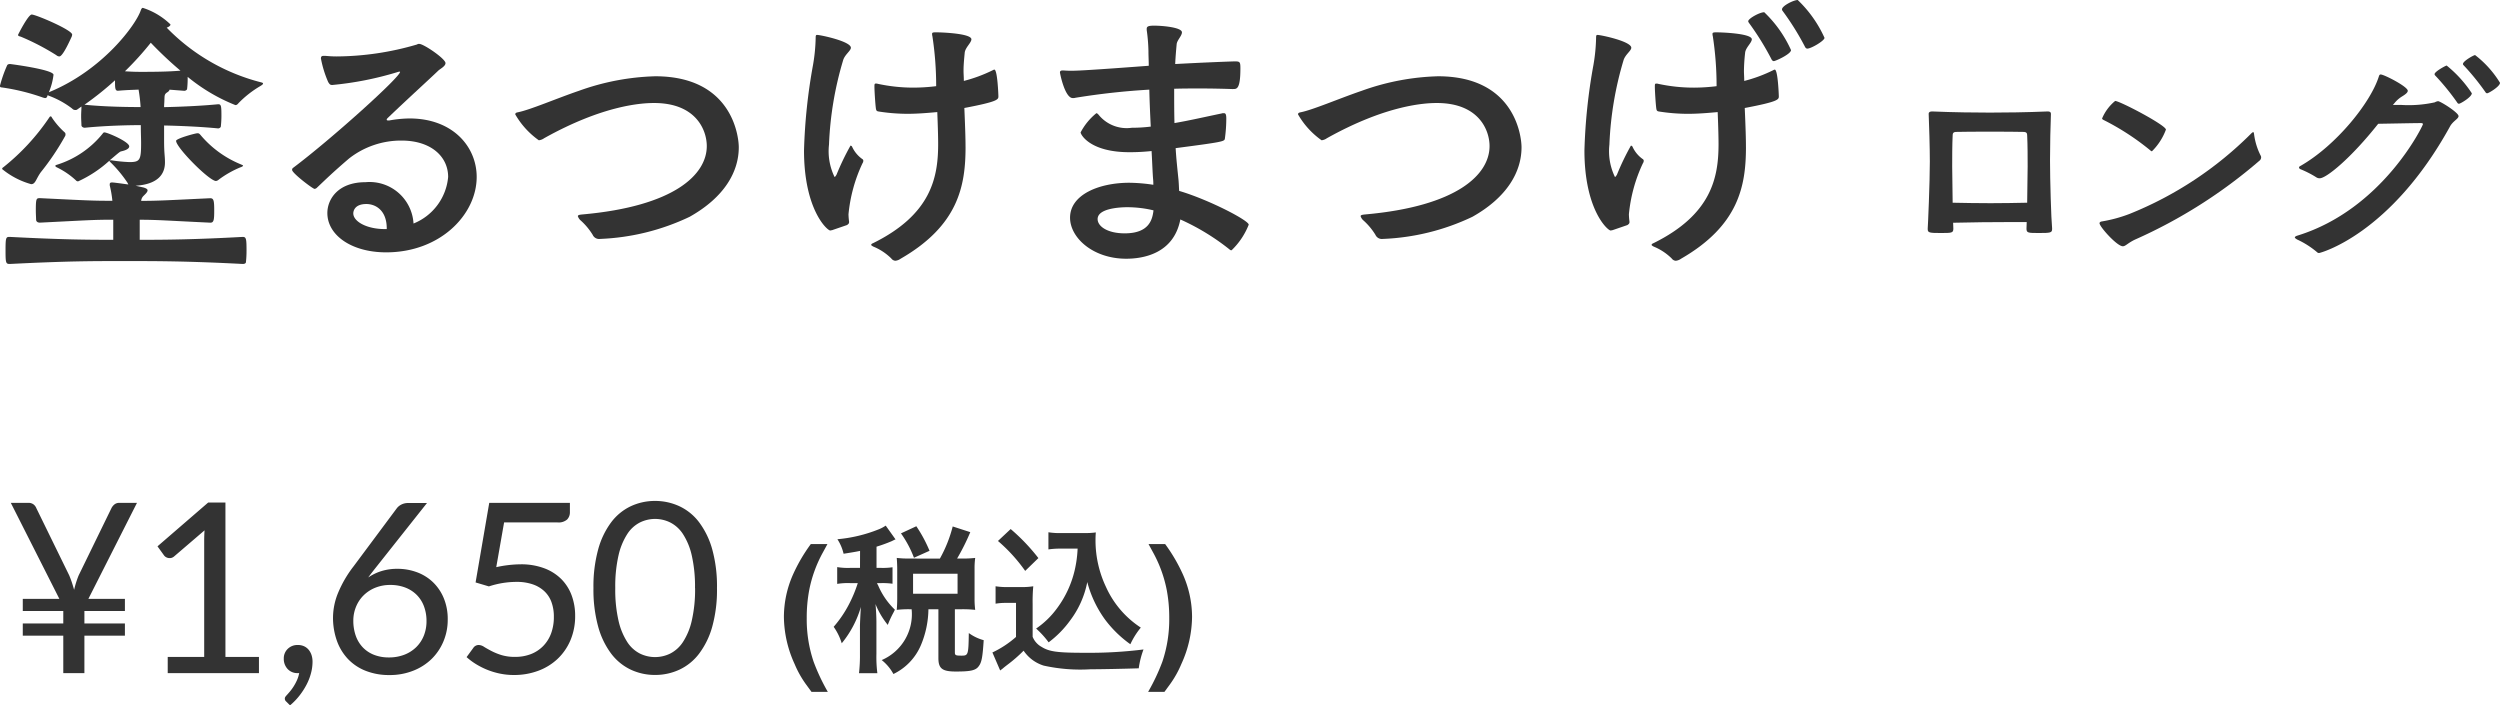 <svg id="コンポーネント_10_1" data-name="コンポーネント 10 – 1" xmlns="http://www.w3.org/2000/svg" width="189.418" height="53.439" viewBox="0 0 189.418 53.439">
  <g id="price" transform="translate(-254.136 -1455)">
    <path id="パス_2117" data-name="パス 2117" d="M-30.785-6.457a12.56,12.56,0,0,1,1.354-2.32h1.26l-.357.656a9.772,9.772,0,0,0-1.025,2.836,11.219,11.219,0,0,0-.187,2.121,10.022,10.022,0,0,0,.521,3.3A15.049,15.049,0,0,0-28.143,2.42h-1.236l-.416-.568A7.615,7.615,0,0,1-30.656.316a8.743,8.743,0,0,1-.814-3.586A7.954,7.954,0,0,1-30.785-6.457Zm5.081-.515h-.768a5.05,5.05,0,0,1-.96-.06V-5.76a4.974,4.974,0,0,1,.96-.06h.6a10.094,10.094,0,0,1-.7,1.668A8.532,8.532,0,0,1-27.7-2.508a4.32,4.32,0,0,1,.612,1.248,7.722,7.722,0,0,0,1.452-2.76c-.024.3-.072,1.248-.072,1.476V-.468a11.905,11.905,0,0,1-.072,1.476h1.392a9.558,9.558,0,0,1-.072-1.476v-2.4c0-.384-.036-1.08-.072-1.368A6.189,6.189,0,0,0-23.6-2.652a7.423,7.423,0,0,1,.432-.936l.108-.216a5.541,5.541,0,0,1-1.272-1.848,1.037,1.037,0,0,1-.084-.168h.336a5.267,5.267,0,0,1,.84.048V-7.02a5.079,5.079,0,0,1-.84.048h-.372V-8.58a11.422,11.422,0,0,0,1.128-.408c.18-.084.192-.1.312-.144l-.744-1.044a2.659,2.659,0,0,1-.516.276,10.983,10.983,0,0,1-3.144.756,3.43,3.43,0,0,1,.468,1.1c.624-.1.84-.132,1.248-.216Zm3.744-.708a7.771,7.771,0,0,1-.96-.048c.024.276.036.588.036.876v2.16c0,.336-.012.624-.036.9a7.694,7.694,0,0,1,.948-.048h.18A3.778,3.778,0,0,1-24.06.012a3.448,3.448,0,0,1,.888,1.056,4.269,4.269,0,0,0,2.088-2.2A7.244,7.244,0,0,0-20.52-3.84h.756v3.7c0,.792.288,1.02,1.32,1.02,1.128,0,1.512-.084,1.74-.408.216-.288.288-.66.372-1.968a3.389,3.389,0,0,1-1.128-.54C-17.484-.384-17.508-.324-18-.324c-.456,0-.516-.024-.516-.252V-3.84h.54a8.523,8.523,0,0,1,1,.048,6.6,6.6,0,0,1-.048-.888V-6.888a5.877,5.877,0,0,1,.048-.84,8.261,8.261,0,0,1-1,.048h-.372a16.632,16.632,0,0,0,1-2l-1.332-.432a10.034,10.034,0,0,1-.972,2.436Zm.276,1.152h3.372v1.512h-3.372Zm1.248-1.74a10.481,10.481,0,0,0-1-1.86l-1.164.54a8.011,8.011,0,0,1,.984,1.848Zm11.22-.168a8.834,8.834,0,0,1-.228,1.668,7.781,7.781,0,0,1-1.332,2.856A6.45,6.45,0,0,1-12.36-2.376a6.849,6.849,0,0,1,.948,1.044,7.663,7.663,0,0,0,1.62-1.644A7.055,7.055,0,0,0-8.484-5.9,8.487,8.487,0,0,0-7.14-3.06,8.66,8.66,0,0,0-5.22-1.188a5.762,5.762,0,0,1,.792-1.26,7.2,7.2,0,0,1-2.64-3.084,8.235,8.235,0,0,1-.792-3.48c0-.2,0-.372.024-.648a5.677,5.677,0,0,1-.876.048h-1.716a5.322,5.322,0,0,1-1-.06v1.3a6.072,6.072,0,0,1,1-.06Zm-6.036-.576a12.337,12.337,0,0,1,2.064,2.268l1-.972a14.821,14.821,0,0,0-2.1-2.2Zm-.18,4.752a4.423,4.423,0,0,1,.816-.06h.732v2.58A7.635,7.635,0,0,1-15.672-.564L-15.084.8-14.9.66c.084-.072.156-.132.36-.288A10.882,10.882,0,0,0-13.308-.7,2.859,2.859,0,0,0-11.784.432,12.864,12.864,0,0,0-8.22.708c.828,0,2.568-.036,3.636-.072a6.559,6.559,0,0,1,.36-1.428A33.08,33.08,0,0,1-8.676-.54c-2.064,0-2.688-.084-3.264-.444a1.505,1.505,0,0,1-.684-.768V-4.26a12.343,12.343,0,0,1,.048-1.32,5.2,5.2,0,0,1-.912.06h-.984a5.367,5.367,0,0,1-.96-.06ZM-2.584-8.777A12.56,12.56,0,0,1-1.23-6.457,7.954,7.954,0,0,1-.545-3.27,8.743,8.743,0,0,1-1.359.316a7.615,7.615,0,0,1-.861,1.535l-.416.568H-3.873A15.049,15.049,0,0,0-2.795.135a10.022,10.022,0,0,0,.521-3.3,11.219,11.219,0,0,0-.187-2.121A9.772,9.772,0,0,0-3.486-8.121l-.357-.656Z" transform="translate(345 1505)" fill="#333"/>
    <path id="パス_2116" data-name="パス 2116" d="M-48.168-5.625H-45.4v.918h-3.069v.945H-45.4v.927h-3.069V0h-1.6V-2.835h-3.069v-.927h3.069v-.945h-3.069v-.918h2.772L-54.045-12.9h1.332a.616.616,0,0,1,.382.112.672.672,0,0,1,.221.292L-49.617-7.4q.126.306.211.567t.158.522A7.182,7.182,0,0,1-48.906-7.4l2.484-5.094a.832.832,0,0,1,.221-.279.557.557,0,0,1,.374-.126h1.341Zm12.924,4.4V0h-6.912V-1.224h2.763v-8.793q0-.4.027-.8l-2.3,1.971a.518.518,0,0,1-.234.122.586.586,0,0,1-.216,0,.515.515,0,0,1-.184-.072.457.457,0,0,1-.131-.117l-.5-.693,3.843-3.321h1.305v11.7Zm2.088,3.4a.41.41,0,0,1-.1-.117.3.3,0,0,1-.027-.135.231.231,0,0,1,.041-.126.7.7,0,0,1,.095-.117q.09-.1.229-.261a3.625,3.625,0,0,0,.284-.383,3.714,3.714,0,0,0,.265-.486,2.361,2.361,0,0,0,.175-.562A.184.184,0,0,1-32.251,0h-.059a1,1,0,0,1-.76-.31,1.115,1.115,0,0,1-.292-.8.988.988,0,0,1,.292-.72,1.043,1.043,0,0,1,.778-.3,1.093,1.093,0,0,1,.477.1.972.972,0,0,1,.347.274,1.241,1.241,0,0,1,.212.4,1.661,1.661,0,0,1,.072.5A3.369,3.369,0,0,1-31.3,0a4.133,4.133,0,0,1-.333.864,5.355,5.355,0,0,1-.535.832,4.973,4.973,0,0,1-.72.747ZM-25.4-1.188a3.186,3.186,0,0,0,1.175-.207,2.634,2.634,0,0,0,.9-.576,2.547,2.547,0,0,0,.576-.873,2.918,2.918,0,0,0,.2-1.1,3.116,3.116,0,0,0-.2-1.138,2.41,2.41,0,0,0-.562-.864,2.468,2.468,0,0,0-.868-.545,3.13,3.13,0,0,0-1.107-.189,2.979,2.979,0,0,0-1.17.221,2.677,2.677,0,0,0-.886.594A2.58,2.58,0,0,0-27.9-5a2.759,2.759,0,0,0-.194,1.021,3.406,3.406,0,0,0,.18,1.134,2.46,2.46,0,0,0,.527.882,2.358,2.358,0,0,0,.846.571A3.01,3.01,0,0,0-25.4-1.188Zm-.936-6.876q-.171.216-.329.418t-.3.4a3.73,3.73,0,0,1,1.008-.486,4.008,4.008,0,0,1,1.2-.171,4.218,4.218,0,0,1,1.476.257,3.509,3.509,0,0,1,1.211.747,3.572,3.572,0,0,1,.823,1.206,4.12,4.12,0,0,1,.306,1.634A4.2,4.2,0,0,1-21.267-2.4a4.048,4.048,0,0,1-.9,1.332,4.182,4.182,0,0,1-1.4.891,4.817,4.817,0,0,1-1.8.324,4.8,4.8,0,0,1-1.764-.311,3.75,3.75,0,0,1-1.346-.882,3.917,3.917,0,0,1-.855-1.386,5.219,5.219,0,0,1-.3-1.822,4.981,4.981,0,0,1,.373-1.8,8.788,8.788,0,0,1,1.193-2.048l3.276-4.4a1.012,1.012,0,0,1,.346-.274,1.1,1.1,0,0,1,.509-.112h1.422Zm9.072.036a8.9,8.9,0,0,1,1.854-.216,4.953,4.953,0,0,1,1.782.3,3.609,3.609,0,0,1,1.292.819,3.436,3.436,0,0,1,.783,1.233,4.391,4.391,0,0,1,.266,1.548,4.654,4.654,0,0,1-.356,1.854,4.2,4.2,0,0,1-.981,1.418,4.313,4.313,0,0,1-1.472.9,5.2,5.2,0,0,1-1.827.315A5.156,5.156,0,0,1-17.01.032a5.624,5.624,0,0,1-.976-.3A5.68,5.68,0,0,1-18.828-.7a4.839,4.839,0,0,1-.684-.513l.5-.684a.494.494,0,0,1,.423-.234.789.789,0,0,1,.4.14q.225.14.549.31a4.7,4.7,0,0,0,.76.311,3.432,3.432,0,0,0,1.04.14,3.247,3.247,0,0,0,1.215-.216,2.629,2.629,0,0,0,.927-.617,2.723,2.723,0,0,0,.594-.958A3.576,3.576,0,0,0-12.9-4.275a3.19,3.19,0,0,0-.175-1.089,2.139,2.139,0,0,0-.531-.828,2.436,2.436,0,0,0-.886-.531,3.7,3.7,0,0,0-1.242-.189,6.661,6.661,0,0,0-1.013.081,6.746,6.746,0,0,0-1.075.261l-1.008-.3,1.035-6.03h6.111v.7a.779.779,0,0,1-.212.563.978.978,0,0,1-.724.22h-4.05ZM-.54-6.444A10.432,10.432,0,0,1-.9-3.515,6.119,6.119,0,0,1-1.9-1.467,4,4,0,0,1-3.388-.261a4.345,4.345,0,0,1-1.841.4,4.306,4.306,0,0,1-1.84-.4A4.017,4.017,0,0,1-8.55-1.467a6.059,6.059,0,0,1-.99-2.048,10.555,10.555,0,0,1-.36-2.93,10.6,10.6,0,0,1,.36-2.934,6.109,6.109,0,0,1,.99-2.056,4,4,0,0,1,1.48-1.21,4.306,4.306,0,0,1,1.84-.4,4.345,4.345,0,0,1,1.841.4,3.98,3.98,0,0,1,1.49,1.21A6.169,6.169,0,0,1-.9-9.378,10.48,10.48,0,0,1-.54-6.444Zm-1.665,0a10.541,10.541,0,0,0-.248-2.479,4.971,4.971,0,0,0-.666-1.615,2.514,2.514,0,0,0-.968-.878,2.6,2.6,0,0,0-1.143-.266,2.6,2.6,0,0,0-1.143.266,2.483,2.483,0,0,0-.963.878A5.039,5.039,0,0,0-8-8.924a10.541,10.541,0,0,0-.247,2.479A10.483,10.483,0,0,0-8-3.969a5.04,5.04,0,0,0,.661,1.611,2.483,2.483,0,0,0,.963.878,2.6,2.6,0,0,0,1.143.265A2.6,2.6,0,0,0-4.086-1.48a2.514,2.514,0,0,0,.968-.878,4.971,4.971,0,0,0,.666-1.611A10.483,10.483,0,0,0-2.2-6.444Z" transform="translate(309 1506)" fill="#333"/>
  </g>
  <g id="title" transform="translate(-643.566 -949.548)">
    <g id="グループ_75" data-name="グループ 75" transform="translate(643.566 949.548)">
      <path id="パス_365" data-name="パス 365" d="M654.152,967.663c2.072,0,4.146-.022,7.806-.22.265,0,.287.154.287,1.058a7.639,7.639,0,0,1-.044.839c0,.109-.11.153-.242.153-4.211-.22-6.615-.22-8.931-.22-2.491,0-4.343,0-8.71.22-.309,0-.332-.065-.332-1.036,0-.882.023-1.014.266-1.014h.066c3.881.2,5.711.22,7.829.22V966.14c-1.544,0-1.963.044-5.557.222-.155,0-.266-.066-.288-.2,0-.155-.022-.441-.022-.728,0-.927.044-.927.331-.927,3.595.176,3.948.2,5.469.2a8.053,8.053,0,0,0-.2-1.17v-.066c0-.088.022-.154.177-.154.044,0,.132,0,1.235.154l-.067-.132a9.592,9.592,0,0,0-1.279-1.543c-.044-.044-.088-.088-.088-.11v-.022a9.131,9.131,0,0,1-2.36,1.565.182.182,0,0,1-.175-.066,5.86,5.86,0,0,0-1.455-.992c-.088-.044-.111-.088-.111-.11,0-.044.067-.066.132-.088a7.184,7.184,0,0,0,3.44-2.337c.066-.089.088-.111.154-.111.221,0,1.874.707,1.874,1.059,0,.154-.2.287-.6.375-.109.022-.176.088-.882.683h.154a11.465,11.465,0,0,0,1.346.132c.793,0,.882-.154.882-1.433,0-.441-.022-.706-.022-1.368-.992,0-2.713.044-4.256.2-.066,0-.222-.044-.242-.177,0-.154-.023-.418-.023-.706,0-.263.023-.529.023-.683v-.044l-.309.22a.21.21,0,0,1-.154.044.309.309,0,0,1-.244-.11,6.723,6.723,0,0,0-1.763-.97l-.088-.044c-.023.044-.023.088-.044.11a.149.149,0,0,1-.155.11.986.986,0,0,1-.176-.044,15.991,15.991,0,0,0-3.02-.75c-.133-.022-.222,0-.222-.132a9.739,9.739,0,0,1,.53-1.521c.021-.044.044-.132.243-.132.022,0,3.285.419,3.285.816a4.858,4.858,0,0,1-.352,1.323c4.1-1.676,6.615-5.138,6.968-6.218.044-.11.088-.176.154-.176a5.354,5.354,0,0,1,2.094,1.257c0,.088-.11.176-.287.243a15.2,15.2,0,0,0,7.166,4.146c.088.022.132.044.132.088,0,.066-.109.132-.22.2a7.779,7.779,0,0,0-1.632,1.279c-.088.11-.154.154-.242.154a13.63,13.63,0,0,1-3.616-2.139v.176a6.8,6.8,0,0,1-.044.75c-.023.088-.155.132-.2.132l-1.124-.088a.377.377,0,0,1-.176.2c-.242.154-.2.265-.22.617,0,.132-.022.309-.022.507,1.08-.022,2.757-.088,4.1-.22.222,0,.244.132.244.882a7.384,7.384,0,0,1-.044.794c0,.089-.132.156-.2.156-1.323-.132-3-.2-4.1-.222v1.1c0,1.1.066,1.146.066,1.7,0,.882-.529,1.654-2.227,1.765l.6.132c.221.065.309.131.309.219,0,.132-.176.288-.309.42a.593.593,0,0,0-.176.375c1.3,0,1.94-.044,5.226-.2.265,0,.309.155.309.927,0,.683-.022.926-.288.926-3.241-.154-4.035-.222-5.357-.222Zm-5.624-7.982a.251.251,0,0,1-.021.11,19.194,19.194,0,0,1-1.853,2.756c-.375.529-.4.9-.728.9a5.99,5.99,0,0,1-2.2-1.146.16.16,0,0,1,.088-.132,16.8,16.8,0,0,0,3.483-3.771c.044-.066.067-.088.11-.088.022,0,.066.022.088.088a5.873,5.873,0,0,0,.971,1.124A.186.186,0,0,1,648.528,959.681Zm-.683-6a17.918,17.918,0,0,0-2.712-1.412c-.088-.022-.2-.044-.2-.132,0-.022.772-1.543,1.036-1.543.309,0,3.065,1.168,3.065,1.521a.638.638,0,0,1-.044.176c-.021.022-.639,1.478-.926,1.478A.358.358,0,0,1,647.844,953.683Zm2.14,3.748c1.543.154,3.241.176,4.234.176a11.737,11.737,0,0,0-.154-1.323c-.375.022-.816.022-1.566.088-.219,0-.219-.22-.219-.794a23.017,23.017,0,0,1-2.316,1.852Zm3.042-2.536c.618.044.993.044,1.324.044,1.631,0,2.293-.044,2.889-.088a28.806,28.806,0,0,1-2.25-2.118A23.29,23.29,0,0,1,653.026,954.9Zm8.755,7.277a7.656,7.656,0,0,0-1.633.926.405.405,0,0,1-.219.11c-.508,0-3.022-2.535-3.022-3.042,0-.176,1.455-.574,1.611-.574.088,0,.132,0,.242.133a7.867,7.867,0,0,0,3.065,2.227c.088.044.155.066.155.088C661.981,962.084,661.914,962.128,661.781,962.172Z" transform="translate(-643.566 -949.493)" fill="#333"/>
      <path id="パス_366" data-name="パス 366" d="M670.991,958.369a8.936,8.936,0,0,1,1.543-.155c3.285,0,5.094,2.14,5.094,4.433,0,2.845-2.757,5.712-6.859,5.712-2.622,0-4.455-1.3-4.455-2.979,0-1.036.795-2.337,2.889-2.337a3.337,3.337,0,0,1,3.639,3.132,4.205,4.205,0,0,0,2.624-3.529c0-1.543-1.3-2.756-3.528-2.756a6.387,6.387,0,0,0-3.992,1.367c-1.279,1.1-1.677,1.5-2.448,2.228a.292.292,0,0,1-.154.065c-.132,0-1.7-1.191-1.7-1.434a.171.171,0,0,1,.066-.153c2.911-2.183,8.114-6.88,8.114-7.277a.073.073,0,0,0-.044-.022.99.99,0,0,0-.175.044,24.647,24.647,0,0,1-4.918.97c-.154,0-.2-.044-.309-.22a8.233,8.233,0,0,1-.551-1.787c0-.131.044-.2.2-.2h.132c.241.022.529.044.837.044a21.959,21.959,0,0,0,6.109-.905.265.265,0,0,1,.176-.044c.331,0,1.984,1.124,1.984,1.456,0,.243-.418.441-.551.573-.639.617-2.293,2.116-3.814,3.572-.045.044-.089.088-.089.133s.023.066.111.066Zm-.177,8.181c0-1.411-.881-1.853-1.543-1.853-.992,0-.992.663-.992.707,0,.617,1.015,1.191,2.382,1.191h.153Z" transform="translate(-641.511 -949.239)" fill="#333"/>
      <path id="パス_367" data-name="パス 367" d="M685.4,967.115a.529.529,0,0,1-.552-.309,4.908,4.908,0,0,0-.948-1.124.742.742,0,0,1-.176-.287c0-.088.11-.11.309-.132,7.034-.618,9.459-3.044,9.459-5.182,0-1.213-.816-3.264-3.991-3.264-.882,0-3.793.132-8.335,2.669a.831.831,0,0,1-.4.154,6.148,6.148,0,0,1-1.786-1.963c0-.087.066-.131.176-.153.926-.177,2.91-1.037,4.653-1.633a18.442,18.442,0,0,1,5.777-1.1c5.822,0,6.33,4.543,6.33,5.38,0,1.83-1.059,3.771-3.727,5.269A17.332,17.332,0,0,1,685.4,967.115Z" transform="translate(-639.941 -949.012)" fill="#333"/>
      <path id="パス_368" data-name="パス 368" d="M700.945,966.763c-.044,0-.088.022-.132.022-.221,0-1.985-1.565-1.985-6.064a42.355,42.355,0,0,1,.683-6.483,13.427,13.427,0,0,0,.2-2.052c0-.176.022-.22.111-.22.241,0,2.557.485,2.557.971,0,.241-.486.529-.6.992a25.627,25.627,0,0,0-1.058,6.351,4.468,4.468,0,0,0,.419,2.447c.044,0,.088-.066.153-.176a19.468,19.468,0,0,1,1.059-2.2.2.2,0,0,1,.11.066,2.331,2.331,0,0,0,.772.948.16.16,0,0,1,.088.132.356.356,0,0,1-.066.2,11.621,11.621,0,0,0-1.058,3.859,4.662,4.662,0,0,0,.044.551v.044c0,.11-.066.154-.154.22Zm10.122-6.307c0,2.954-.551,5.954-4.918,8.467a.829.829,0,0,1-.4.155.415.415,0,0,1-.309-.176,4.2,4.2,0,0,0-1.367-.9c-.11-.066-.154-.088-.154-.132s.044-.088.154-.132c4.366-2.161,4.918-4.939,4.918-7.5,0-.9-.066-2.4-.066-2.425-.728.066-1.5.131-2.25.131a14.054,14.054,0,0,1-2.2-.176c-.153-.022-.176-.088-.2-.22-.044-.309-.111-1.323-.111-1.654,0-.176,0-.242.111-.242a.49.49,0,0,1,.153.022,12.759,12.759,0,0,0,2.713.286,14.315,14.315,0,0,0,1.7-.11,24.827,24.827,0,0,0-.287-3.793.549.549,0,0,1-.022-.177c0-.088.066-.11.287-.11.464,0,2.691.088,2.691.529,0,.265-.485.641-.508,1.036-.065.662-.088,1.015-.088,1.346,0,.243.023.463.023.772a11.166,11.166,0,0,0,2.2-.816.372.372,0,0,1,.11-.044c.243,0,.309,1.962.309,2.028,0,.242-.044.4-2.58.882C711.043,959.068,711.066,959.861,711.066,960.457Z" transform="translate(-637.91 -949.321)" fill="#333"/>
      <path id="パス_369" data-name="パス 369" d="M729.484,956.115c-.685-.022-1.521-.044-2.491-.044-.6,0-1.236,0-1.919.022,0,.86,0,1.742.022,2.6,1.036-.176,2.2-.442,3.572-.728a.441.441,0,0,1,.155-.022c.11,0,.2.022.2.4a11.307,11.307,0,0,1-.11,1.544c-.044.2-.176.242-3.727.705.044.794.132,1.565.2,2.25.044.374.044.7.066.991,2.184.639,5.27,2.227,5.27,2.559a5.453,5.453,0,0,1-1.3,1.94.2.2,0,0,1-.155-.066,17.3,17.3,0,0,0-3.726-2.271c-.507,2.646-2.91,2.976-4.1,2.976-2.514,0-4.256-1.587-4.256-3.109,0-1.742,2.184-2.647,4.5-2.647a12.767,12.767,0,0,1,1.809.154,3.716,3.716,0,0,0-.022-.484c-.044-.618-.066-1.324-.11-2.073a15.575,15.575,0,0,1-1.677.088c-3,0-3.7-1.345-3.7-1.5a4.655,4.655,0,0,1,1.192-1.454c.066,0,.131.065.219.175a2.736,2.736,0,0,0,2.471.927,11.536,11.536,0,0,0,1.432-.088c-.044-.905-.088-1.853-.109-2.8a54.23,54.23,0,0,0-5.6.617.62.62,0,0,1-.2.022c-.6,0-.97-1.874-.97-1.94,0-.088.044-.154.2-.154h.066a6.858,6.858,0,0,0,.706.022c.883,0,5.4-.353,5.756-.375,0-.375-.023-.75-.023-1.1a12.983,12.983,0,0,0-.132-1.609v-.088c0-.176.111-.243.551-.243.663,0,2.118.132,2.118.507,0,.265-.375.6-.4.9-.044.485-.088.971-.11,1.5,2.05-.11,3.7-.176,4.477-.2.419,0,.463.022.463.529,0,1.477-.242,1.565-.507,1.565Zm-7.917,8.952c-.794,0-2.293.132-2.293.9,0,.551.749,1.081,2.05,1.081,1.853,0,2.1-1.037,2.184-1.742A8.6,8.6,0,0,0,721.567,965.068Z" transform="translate(-636.11 -949.368)" fill="#333"/>
      <path id="パス_370" data-name="パス 370" d="M739.2,967.115a.531.531,0,0,1-.552-.309,4.872,4.872,0,0,0-.947-1.124.726.726,0,0,1-.176-.287c0-.088.109-.11.309-.132,7.034-.618,9.459-3.044,9.459-5.182,0-1.213-.816-3.264-3.991-3.264-.883,0-3.793.132-8.335,2.669a.835.835,0,0,1-.4.154,6.136,6.136,0,0,1-1.786-1.963c0-.087.066-.131.176-.153.926-.177,2.91-1.037,4.653-1.633a18.441,18.441,0,0,1,5.777-1.1c5.82,0,6.329,4.543,6.329,5.38,0,1.83-1.059,3.771-3.726,5.269A17.332,17.332,0,0,1,739.2,967.115Z" transform="translate(-634.434 -949.012)" fill="#333"/>
      <path id="パス_371" data-name="パス 371" d="M754.585,966.991c-.044,0-.088.022-.132.022-.222,0-1.985-1.565-1.985-6.064a42.362,42.362,0,0,1,.683-6.483,13.435,13.435,0,0,0,.2-2.052c0-.176.022-.22.11-.22.242,0,2.557.485,2.557.971,0,.241-.485.529-.6.992a25.678,25.678,0,0,0-1.058,6.351,4.468,4.468,0,0,0,.419,2.447c.044,0,.088-.066.154-.176a19.112,19.112,0,0,1,1.059-2.2.2.2,0,0,1,.11.066,2.319,2.319,0,0,0,.772.948.162.162,0,0,1,.088.132.358.358,0,0,1-.067.2,11.621,11.621,0,0,0-1.058,3.859,4.893,4.893,0,0,0,.044.551v.044c0,.11-.065.154-.153.22Zm10.121-6.307c0,2.954-.551,5.954-4.918,8.467a.825.825,0,0,1-.4.155.413.413,0,0,1-.309-.176,4.207,4.207,0,0,0-1.367-.9c-.11-.066-.154-.088-.154-.132s.044-.088.154-.132c4.365-2.161,4.917-4.939,4.917-7.5,0-.9-.065-2.4-.065-2.425-.728.066-1.5.131-2.25.131a14.065,14.065,0,0,1-2.2-.176c-.154-.022-.176-.088-.2-.22-.044-.309-.11-1.323-.11-1.654,0-.176,0-.242.11-.242a.5.5,0,0,1,.154.022,12.752,12.752,0,0,0,2.713.286,14.328,14.328,0,0,0,1.7-.11,24.827,24.827,0,0,0-.287-3.793.549.549,0,0,1-.022-.177c0-.088.066-.11.286-.11.464,0,2.692.088,2.692.529,0,.265-.486.641-.508,1.036a13.228,13.228,0,0,0-.088,1.346c0,.243.022.463.022.772a11.142,11.142,0,0,0,2.2-.816.365.365,0,0,1,.111-.044c.243,0,.309,1.962.309,2.028,0,.242-.044.4-2.581.882C764.683,959.3,764.705,960.089,764.705,960.684Zm2.117-6.505c-.088,0-.153-.067-.2-.177a21.057,21.057,0,0,0-1.7-2.734c-.023-.044-.045-.066-.045-.11,0-.2.861-.683,1.213-.683a9.129,9.129,0,0,1,2.029,2.866C768.124,953.65,766.933,954.179,766.822,954.179Zm2.536-.948c-.088,0-.154-.066-.2-.176a20.36,20.36,0,0,0-1.7-2.713.174.174,0,0,1-.021-.088c0-.265.882-.705,1.191-.705a9.147,9.147,0,0,1,2.029,2.866C770.66,952.635,769.645,953.231,769.358,953.231Z" transform="translate(-632.42 -949.548)" fill="#333"/>
    </g>
    <g id="グループ_74" data-name="グループ 74" transform="translate(789.624 953.545)">
      <path id="パス_372" data-name="パス 372" d="M785.486,966.136c0,.265-.158.282-.97.282-.847,0-.97,0-.97-.335,0-.125.017-.282.017-.494h-1.235c-1.342,0-2.911.016-4.34.052,0,.177.016.318.016.442,0,.335-.122.335-.97.335-.811,0-.971-.018-.971-.282v-.072c.019-.176.16-3.476.16-5.045,0-1.095-.053-2.788-.088-3.635,0-.141.124-.176.265-.176,1.605.069,3.246.088,4.376.088s2.77-.019,4.376-.088c.141,0,.246.035.246.176-.035.829-.069,2.435-.069,3.529,0,1.5.087,4.447.158,5.151Zm-1.852-4.747c0-.67,0-1.64-.036-2.365,0-.176-.052-.247-.229-.265-.475-.018-1.747-.018-2.593-.018s-2.118,0-2.595.018c-.176.018-.229.088-.229.265-.035.724-.035,1.694-.035,2.365,0,.564.019,1.693.035,2.734.936.019,1.906.036,2.877.036.952,0,1.9-.018,2.769-.036C783.616,963.082,783.634,961.954,783.634,961.389Z" transform="translate(-776.063 -952.761)" fill="#333"/>
      <path id="パス_373" data-name="パス 373" d="M790.571,966.986c-.563.265-.723.511-.934.511-.442,0-1.765-1.482-1.765-1.746,0-.072.07-.125.211-.141a10.715,10.715,0,0,0,2.066-.566,27.5,27.5,0,0,0,9.21-6.087c.071-.071.123-.106.16-.106s.052.071.069.212a4.986,4.986,0,0,0,.477,1.536.292.292,0,0,1,.052.159.334.334,0,0,1-.14.265A37.988,37.988,0,0,1,790.571,966.986Zm1.165-6.741a19.085,19.085,0,0,0-3.546-2.311c-.07-.035-.123-.07-.123-.123a3.432,3.432,0,0,1,.988-1.324c.354,0,3.847,1.835,3.847,2.171a4.492,4.492,0,0,1-1.058,1.641A.15.15,0,0,1,791.736,960.245Z" transform="translate(-774.854 -952.835)" fill="#333"/>
      <path id="パス_374" data-name="パス 374" d="M809.323,957.109a9.2,9.2,0,0,0,2.576-.194.692.692,0,0,1,.248-.088c.176,0,1.552.865,1.552,1.13,0,.212-.423.37-.652.794-4.517,8.2-9.846,9.581-9.917,9.581a.211.211,0,0,1-.159-.071,6.633,6.633,0,0,0-1.5-.952c-.122-.071-.176-.125-.176-.159,0-.054.088-.106.212-.142,6.441-1.993,9.493-8.327,9.493-8.433,0-.071-.053-.088-.159-.088-.529,0-2.082.035-3.23.053-2.081,2.629-3.934,4.128-4.428,4.128a.441.441,0,0,1-.229-.053,7.53,7.53,0,0,0-1.235-.635.167.167,0,0,1-.107-.125.13.13,0,0,1,.07-.1c2.717-1.534,5.365-4.817,5.981-6.81.035-.107.072-.141.142-.141.247,0,2.047.917,2.047,1.235,0,.141-.194.282-.424.423a2.247,2.247,0,0,0-.582.511l-.124.141Zm4.412-.088c-.071,0-.107-.035-.159-.123a18.172,18.172,0,0,0-1.641-2.011.155.155,0,0,1-.053-.107c0-.194.848-.653.917-.653a9.163,9.163,0,0,1,1.906,2.1C814.705,956.51,813.841,957.021,813.735,957.021Zm2.135-.794c-.072,0-.106-.035-.159-.123a18.394,18.394,0,0,0-1.641-2.012.114.114,0,0,1-.035-.088c0-.212.811-.67.918-.67a7.742,7.742,0,0,1,1.887,2.1C816.84,955.716,815.975,956.228,815.87,956.228Z" transform="translate(-773.48 -953.158)" fill="#333"/>
    </g>
  </g>
</svg>
